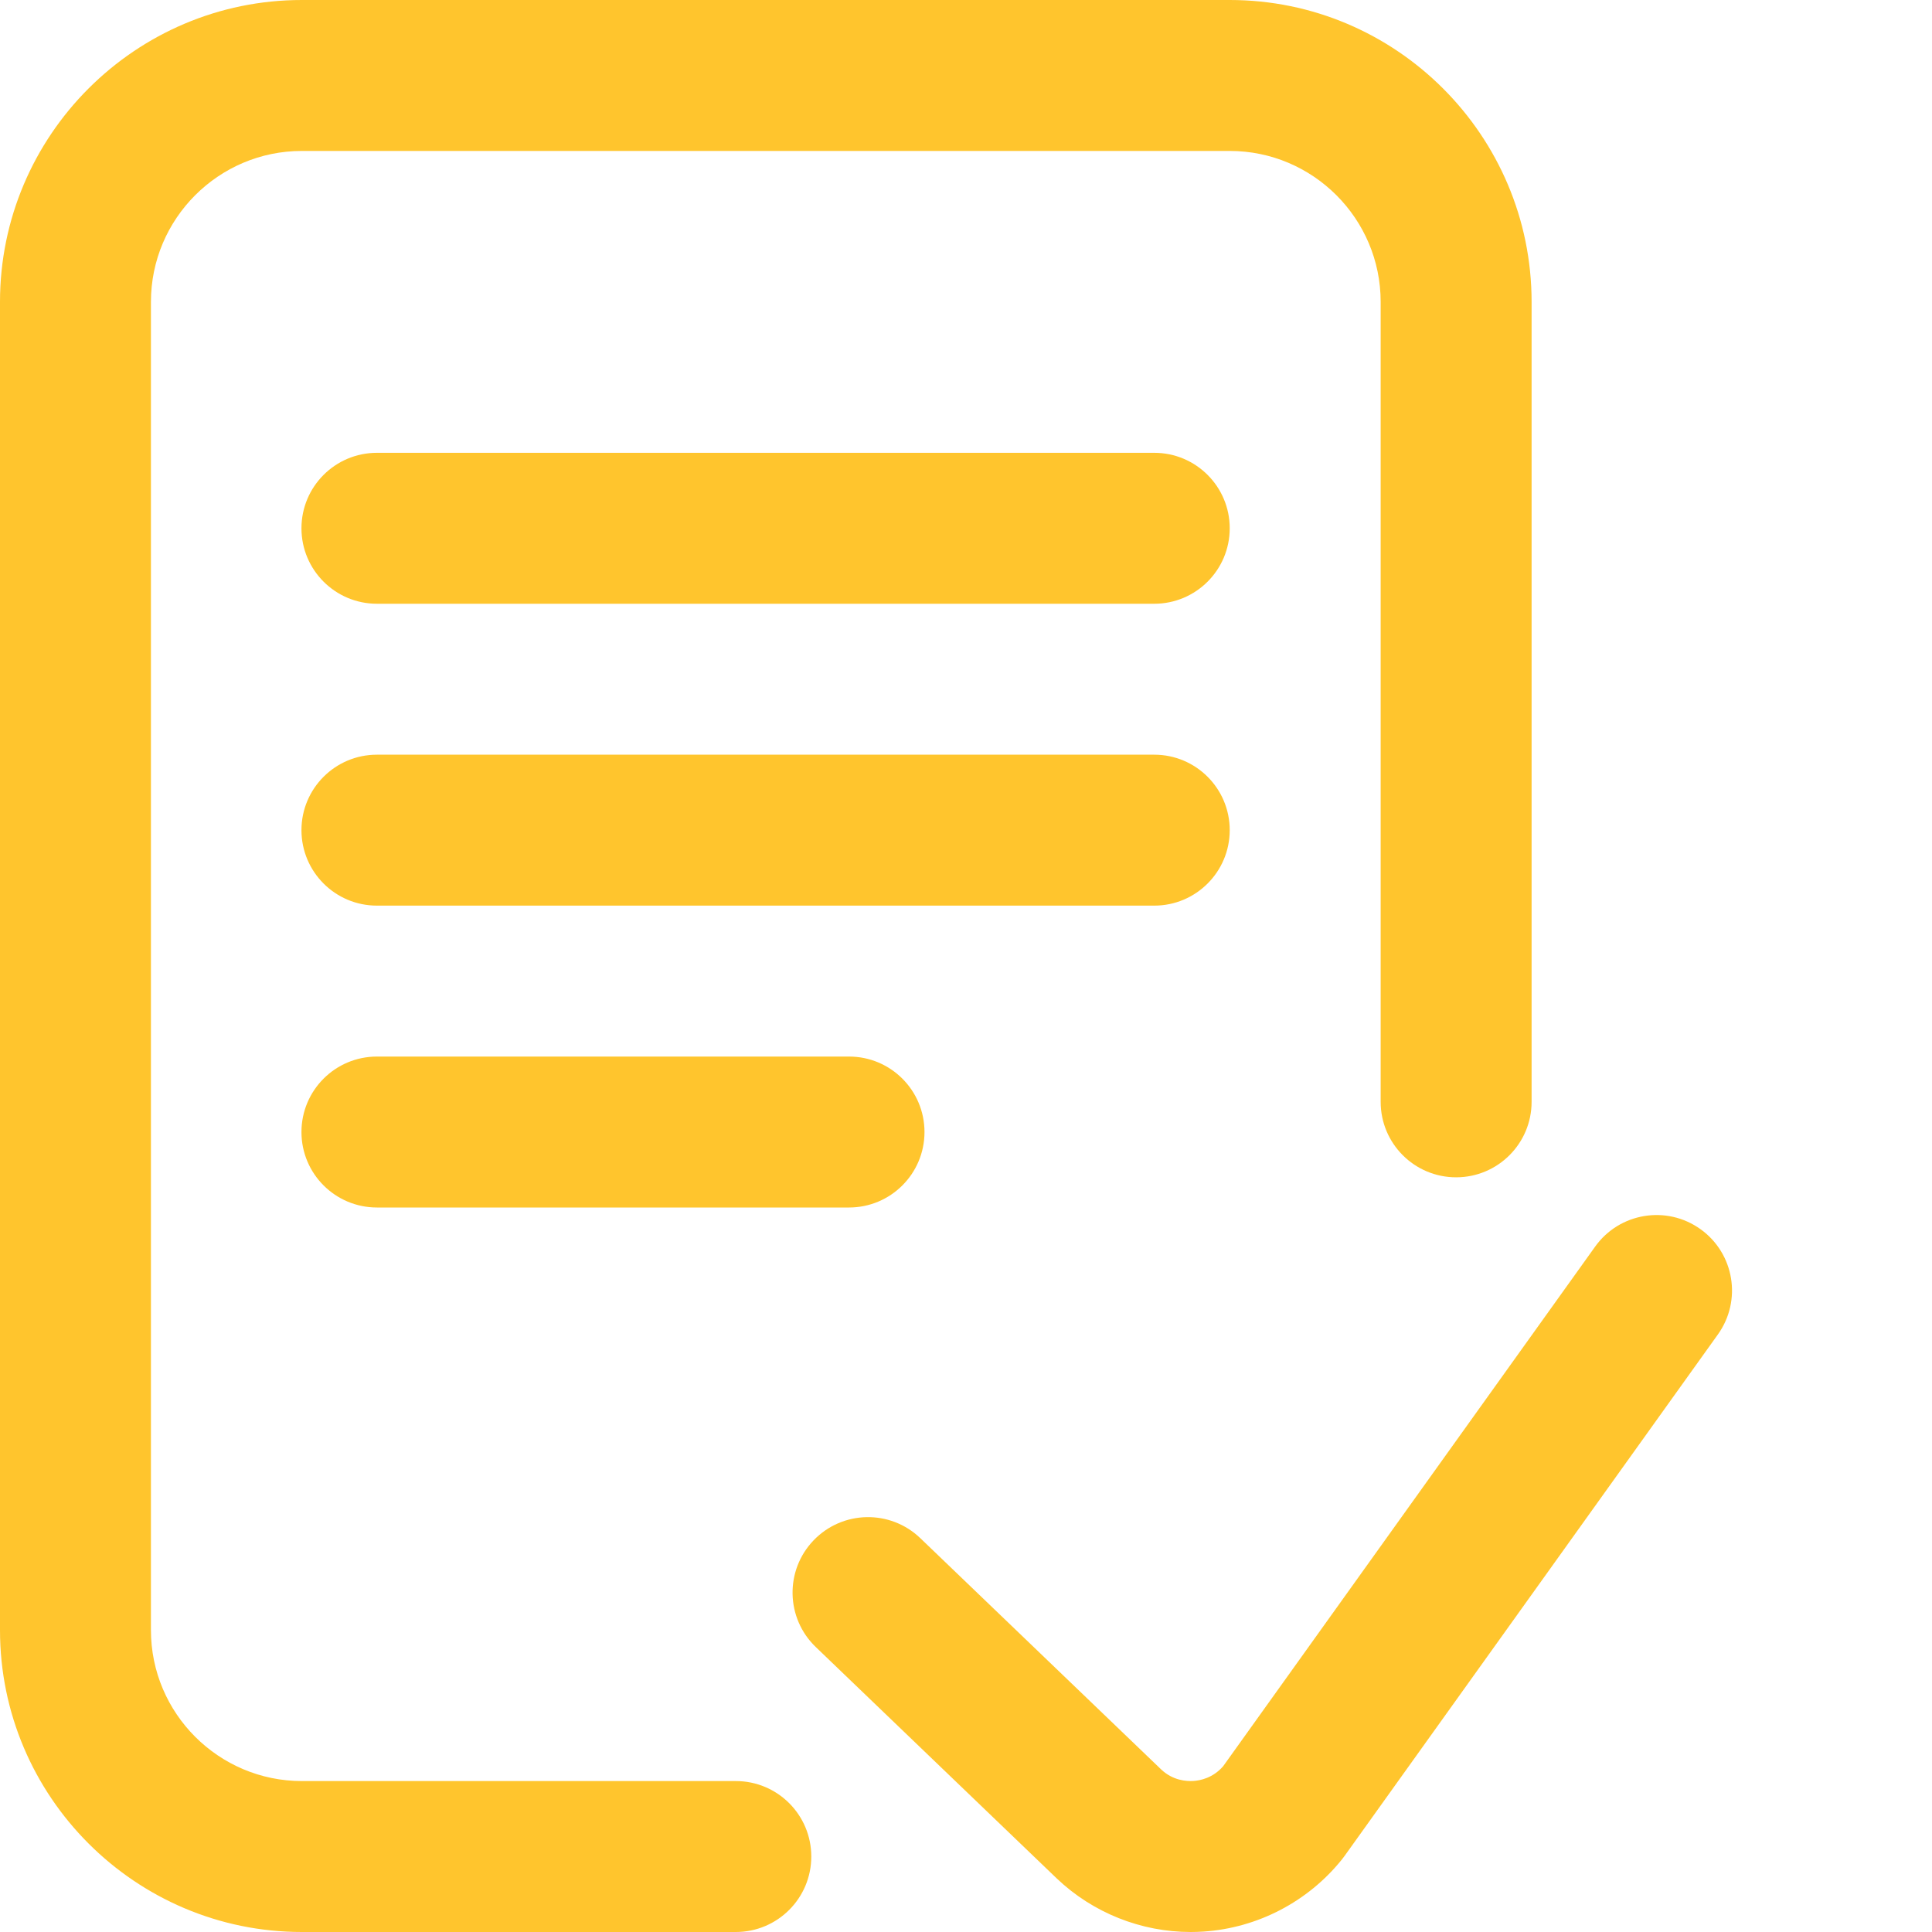 <svg class="" xml:space="preserve" style="enable-background:new 0 0 512 512" viewBox="0 0 512 512" y="0" x="0" height="512" width="512" xmlns:xlink="http://www.w3.org/1999/xlink" version="1.1" xmlns="http://www.w3.org/2000/svg"><g><path data-sanitized-data-original="#000000" data-original="#000000" opacity="1" fill="#ffc52d" d="M215 492c0 11.047-8.953 20-20 20H80c-44.113 0-80-35.887-80-80V80C0 35.887 35.887 0 80 0h245.89c44.11 0 80 35.887 80 80v212c0 11.047-8.956 20-20 20-11.046 0-20-8.953-20-20V80c0-22.055-17.945-40-40-40H80c-22.055 0-40 17.945-40 40v352c0 22.055 17.945 40 40 40h115c11.047 0 20 8.953 20 20zm235.64-166.262c-8.98-6.43-21.472-4.36-27.902 4.617L324.156 468.06c-2.691 3.12-6.066 3.793-7.87 3.914-1.868.12-5.477-.114-8.575-3.063l-63.82-61.281c-7.965-7.649-20.625-7.395-28.278.574-7.652 7.969-7.394 20.629.575 28.277l63.882 61.344C289.64 506.93 302.41 512 315.55 512c1.13 0 2.263-.04 3.395-.113 14.313-.953 27.676-7.914 36.664-19.102.23-.285.457-.582.672-.883l98.98-138.261c6.43-8.98 4.364-21.473-4.62-27.903zM305.89 120h-206c-11.046 0-20 8.953-20 20s8.954 20 20 20h206c11.044 0 20-8.953 20-20s-8.956-20-20-20zm20 100c0-11.047-8.956-20-20-20h-206c-11.046 0-20 8.953-20 20s8.954 20 20 20h206c11.044 0 20-8.953 20-20zm-226 60c-11.046 0-20 8.953-20 20s8.954 20 20 20H225c11.047 0 20-8.953 20-20s-8.953-20-20-20zm0 0"></path></g></svg>
